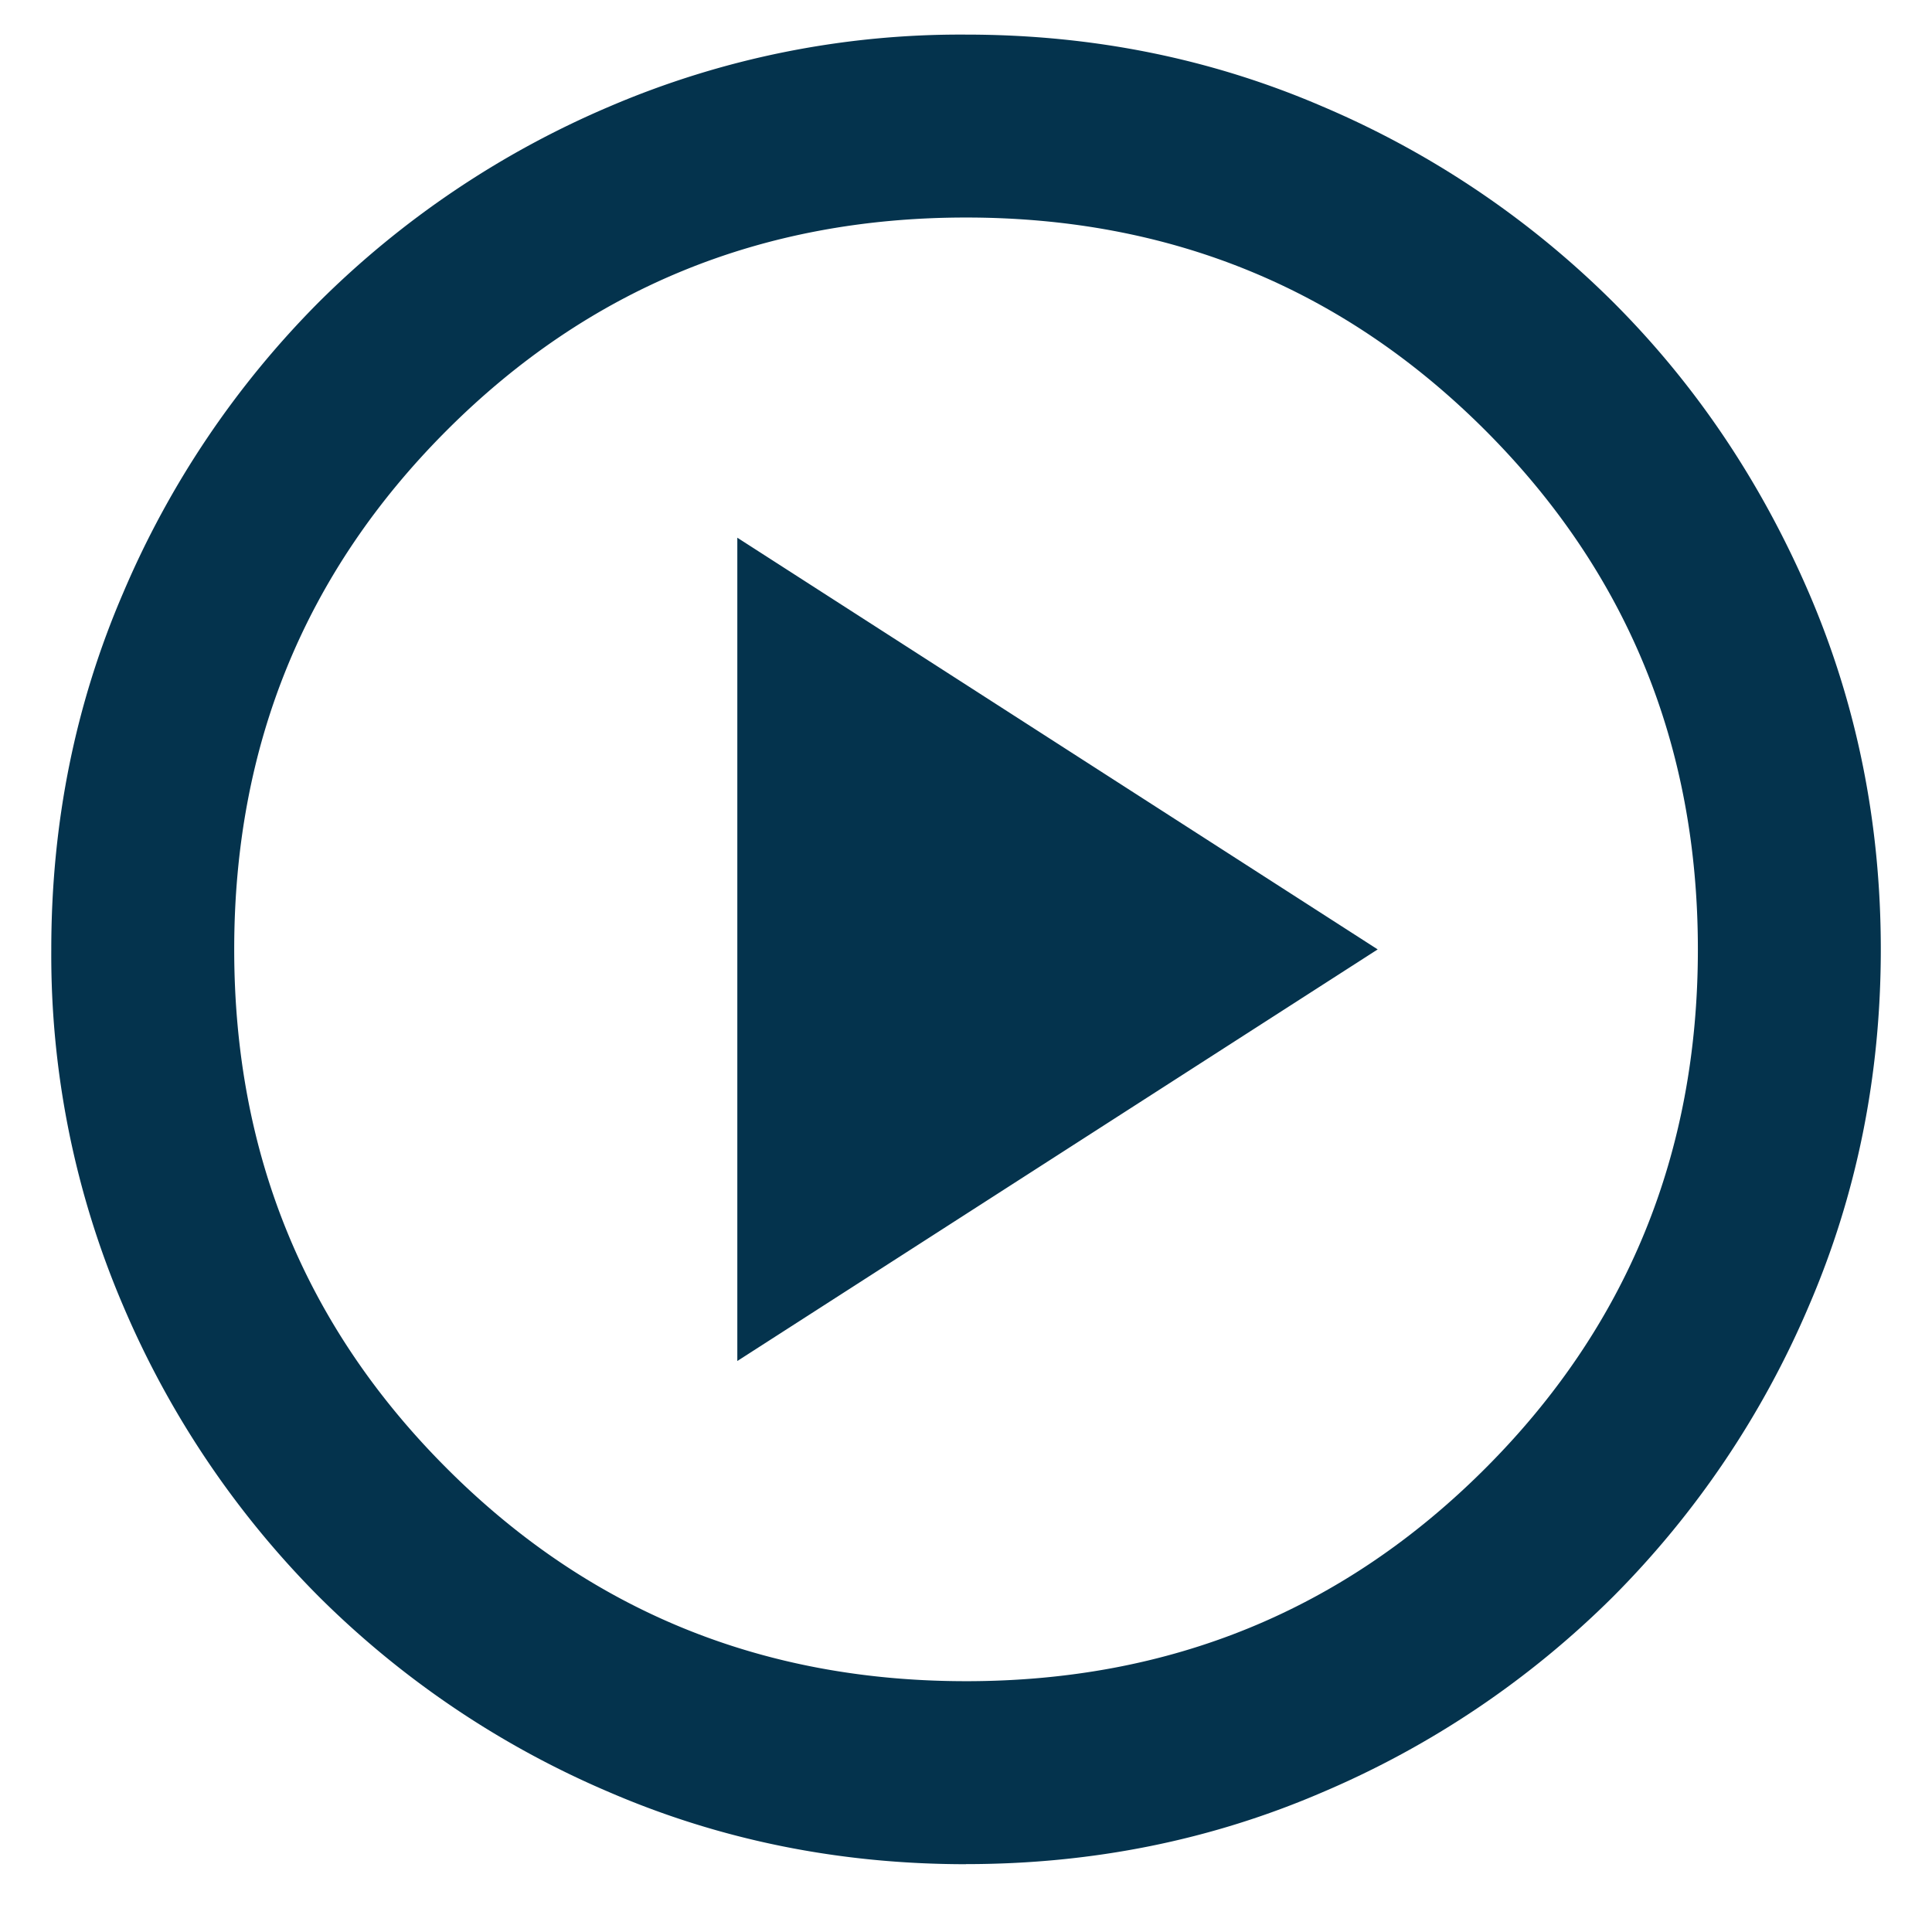 <svg width="22" height="22" viewBox="0 0 22 22" fill="#04334D" xmlns="http://www.w3.org/2000/svg"><path d="m8.396 15.498 7.292-4.687-7.292-4.688v9.375ZM11 21.228c-1.44 0-2.795-.274-4.062-.82A10.52 10.52 0 0 1 3.63 18.18a10.519 10.519 0 0 1-2.226-3.307 10.143 10.143 0 0 1-.82-4.062c0-1.441.273-2.795.82-4.063A10.52 10.52 0 0 1 3.63 3.441a10.52 10.52 0 0 1 3.308-2.227A10.143 10.143 0 0 1 11 .394c1.441 0 2.795.273 4.063.82a10.52 10.52 0 0 1 3.307 2.227c.938.937 1.68 2.04 2.227 3.307.546 1.268.82 2.622.82 4.063 0 1.44-.274 2.795-.82 4.062a10.518 10.518 0 0 1-2.227 3.307 10.52 10.52 0 0 1-3.307 2.227c-1.268.547-2.622.82-4.063.82Zm0-2.084c2.327 0 4.297-.807 5.912-2.422 1.614-1.614 2.422-3.585 2.422-5.911 0-2.327-.808-4.297-2.422-5.912C15.297 3.285 13.327 2.477 11 2.477c-2.326 0-4.297.808-5.911 2.422-1.615 1.615-2.422 3.585-2.422 5.912 0 2.326.807 4.297 2.422 5.911 1.614 1.615 3.585 2.422 5.911 2.422Z"/></svg>